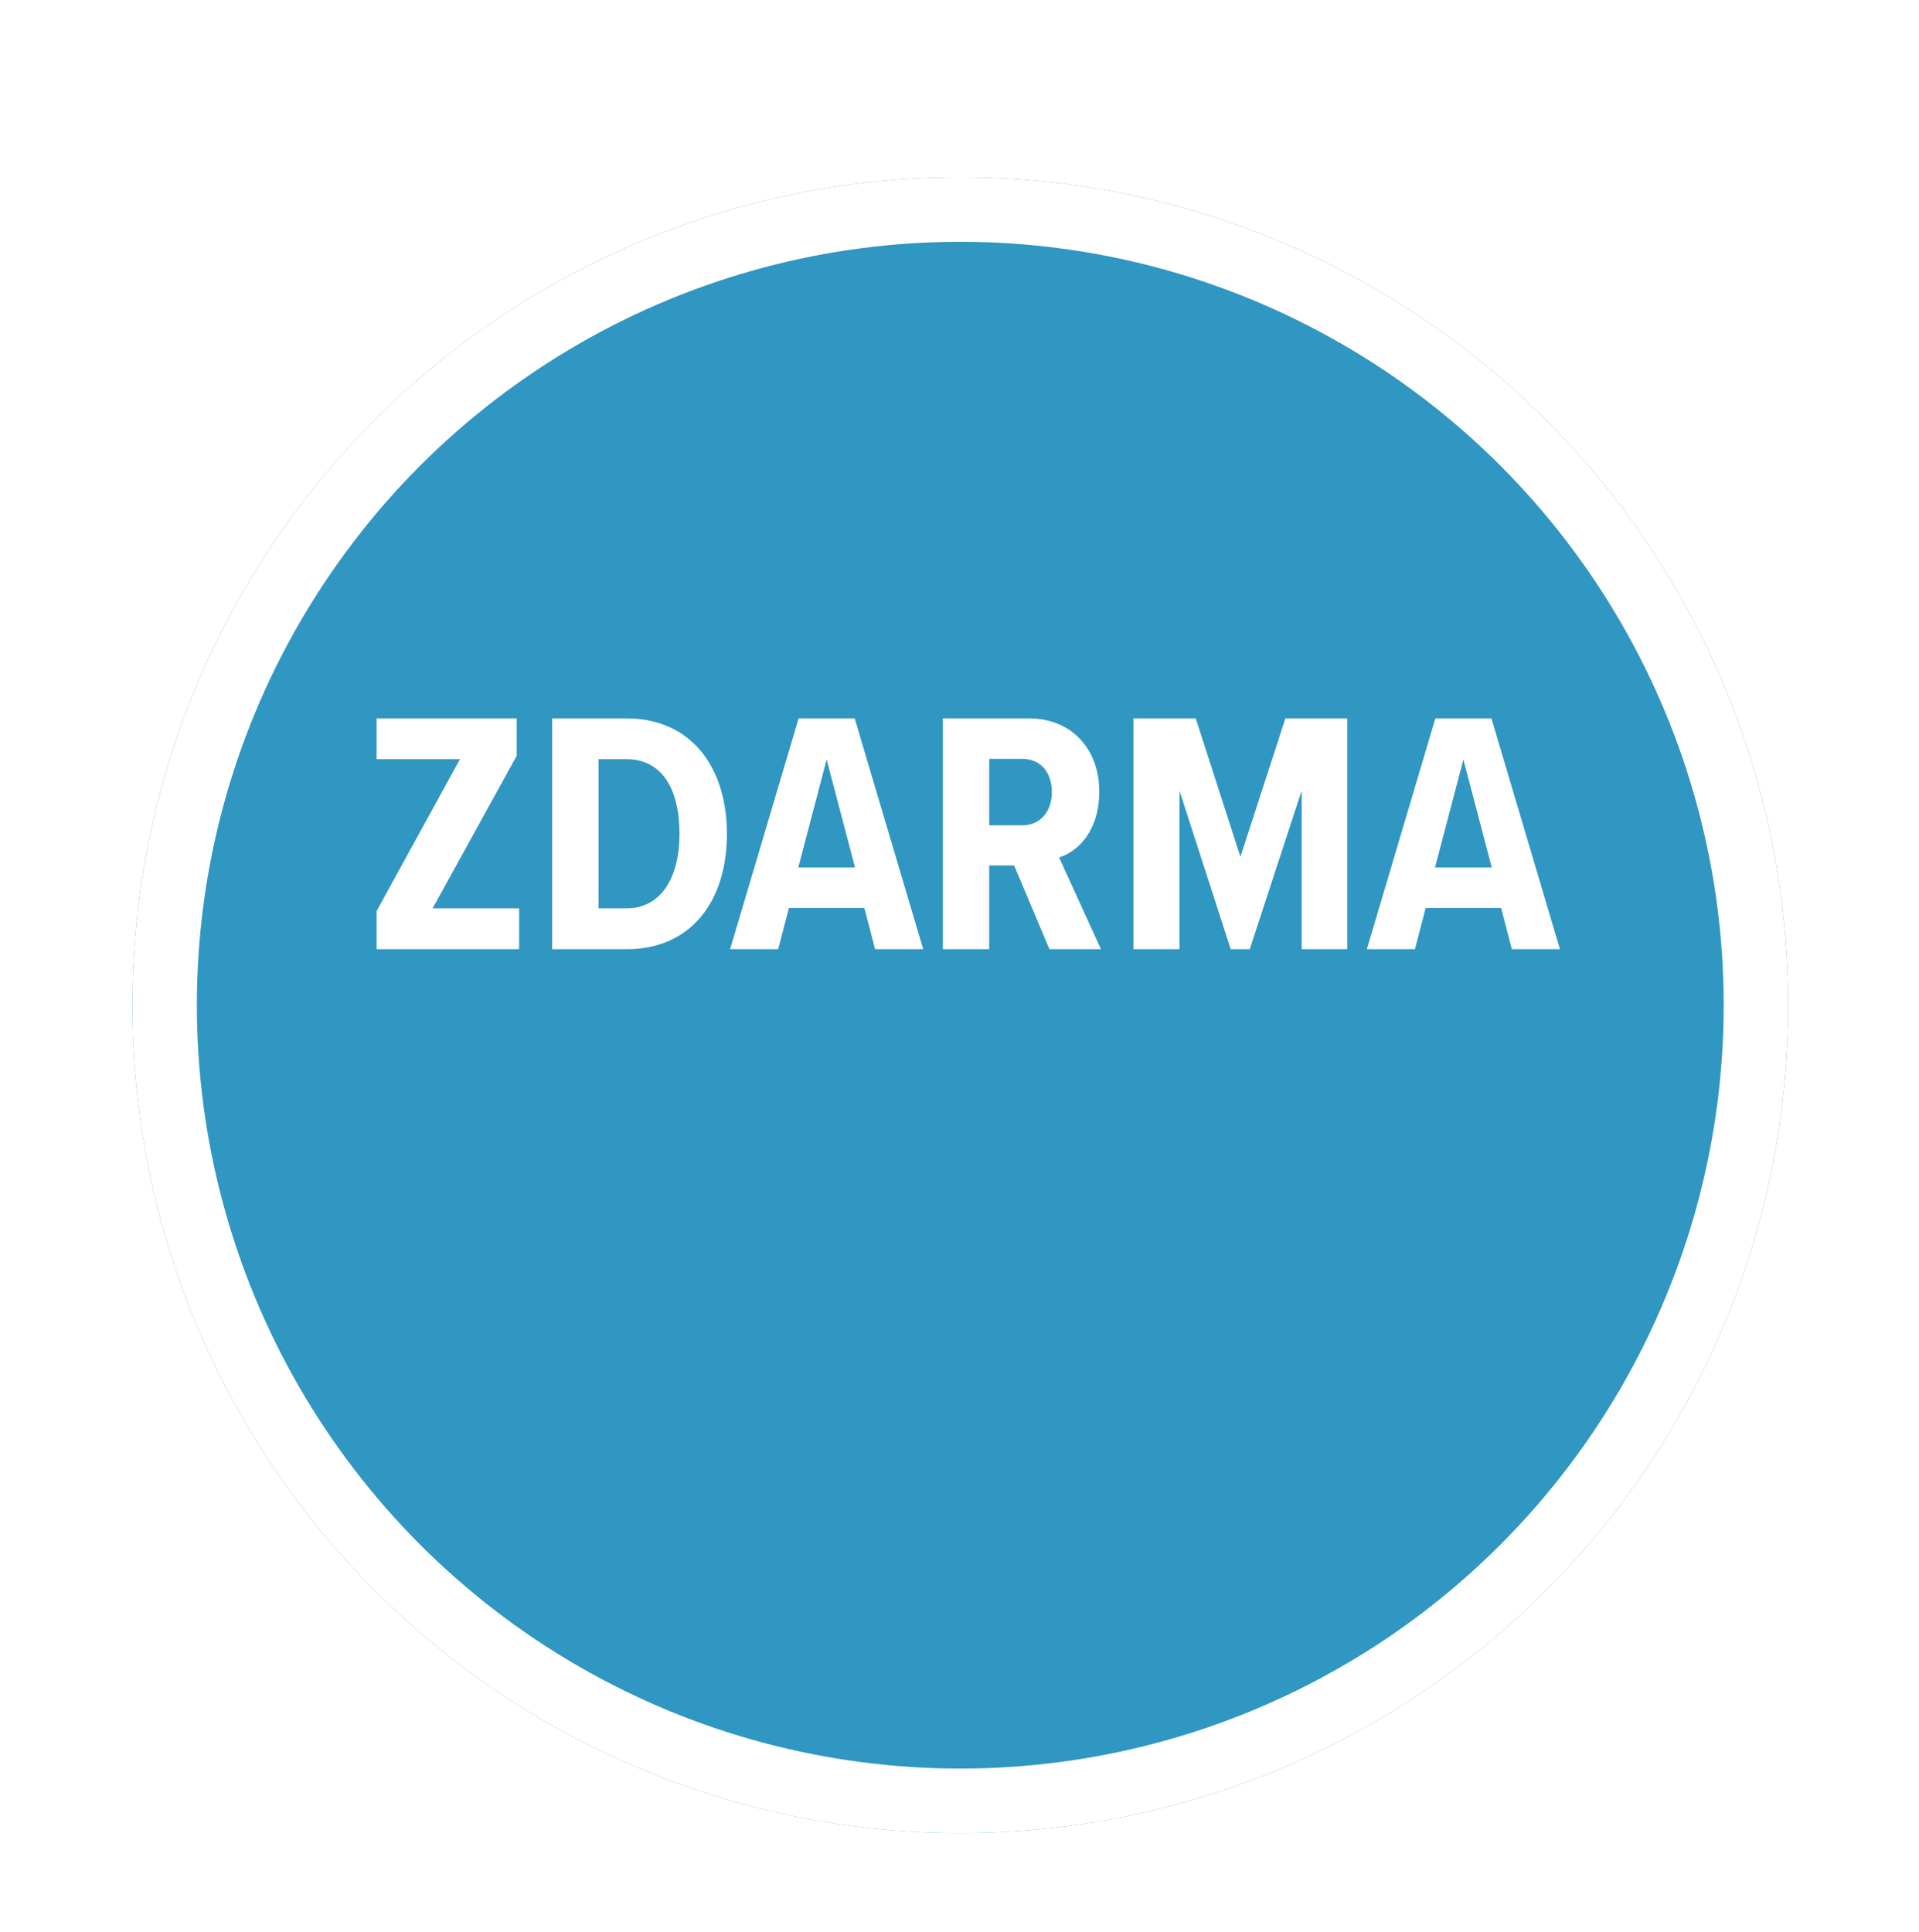 <?xml version="1.0" encoding="UTF-8"?> <svg xmlns="http://www.w3.org/2000/svg" width="145" height="146" viewBox="0 0 145 146" fill="none"><g filter="url(#filter0_dd_18625_842)"><circle cx="72.559" cy="62.921" r="62.559" fill="#3096C2"></circle><circle cx="72.559" cy="62.921" r="60.121" stroke="white" stroke-width="4.875"></circle></g><path d="M39.226 71.724H28.452V68.847L34.754 57.367H28.452V54.282H39.043V57.106L32.688 68.638H39.226V71.724ZM47.342 71.724H41.72V54.282H47.342C52.154 54.282 54.926 57.89 54.926 63.016C54.926 68.141 52.18 71.724 47.342 71.724ZM45.224 57.367V68.638H47.342C49.931 68.638 51.343 66.337 51.343 63.016C51.343 59.564 49.983 57.367 47.342 57.367H45.224ZM69.758 71.724H66.123L65.312 68.612H59.611L58.801 71.724H55.166L60.344 54.282H64.58L69.758 71.724ZM64.606 65.552L62.462 57.393L60.318 65.552H64.606ZM83.191 71.724H79.295L76.628 65.395H74.745V71.724H71.241V54.282H77.752C80.942 54.282 83.061 56.583 83.061 59.799C83.061 62.806 81.465 64.323 80.027 64.794L83.191 71.724ZM79.478 59.852C79.478 58.309 78.589 57.341 77.229 57.341H74.745V62.362H77.229C78.589 62.362 79.478 61.342 79.478 59.852ZM101.804 71.724H98.353V59.747L94.43 71.724H92.992L89.122 59.747V71.724H85.644V54.282H90.351L93.724 64.742L97.124 54.282H101.804V71.724ZM117.87 71.724H114.235L113.424 68.612H107.723L106.913 71.724H103.278L108.456 54.282H112.692L117.87 71.724ZM112.718 65.552L110.574 57.393L108.429 65.552H112.718Z" fill="white"></path><defs><filter id="filter0_dd_18625_842" x="0.225" y="0.362" width="144.667" height="144.667" filterUnits="userSpaceOnUse" color-interpolation-filters="sRGB"><feFlood flood-opacity="0" result="BackgroundImageFix"></feFlood><feColorMatrix in="SourceAlpha" type="matrix" values="0 0 0 0 0 0 0 0 0 0 0 0 0 0 0 0 0 0 127 0" result="hardAlpha"></feColorMatrix><feMorphology radius="1.629" operator="erode" in="SourceAlpha" result="effect1_dropShadow_18625_842"></feMorphology><feOffset dy="3.258"></feOffset><feGaussianBlur stdDeviation="2.444"></feGaussianBlur><feComposite in2="hardAlpha" operator="out"></feComposite><feColorMatrix type="matrix" values="0 0 0 0 0 0 0 0 0 0.247 0 0 0 0 0.396 0 0 0 0.05 0"></feColorMatrix><feBlend mode="normal" in2="BackgroundImageFix" result="effect1_dropShadow_18625_842"></feBlend><feColorMatrix in="SourceAlpha" type="matrix" values="0 0 0 0 0 0 0 0 0 0 0 0 0 0 0 0 0 0 127 0" result="hardAlpha"></feColorMatrix><feMorphology radius="3.258" operator="erode" in="SourceAlpha" result="effect2_dropShadow_18625_842"></feMorphology><feOffset dy="9.775"></feOffset><feGaussianBlur stdDeviation="6.517"></feGaussianBlur><feComposite in2="hardAlpha" operator="out"></feComposite><feColorMatrix type="matrix" values="0 0 0 0 0 0 0 0 0 0.247 0 0 0 0 0.396 0 0 0 0.07 0"></feColorMatrix><feBlend mode="normal" in2="effect1_dropShadow_18625_842" result="effect2_dropShadow_18625_842"></feBlend><feBlend mode="normal" in="SourceGraphic" in2="effect2_dropShadow_18625_842" result="shape"></feBlend></filter></defs></svg> 